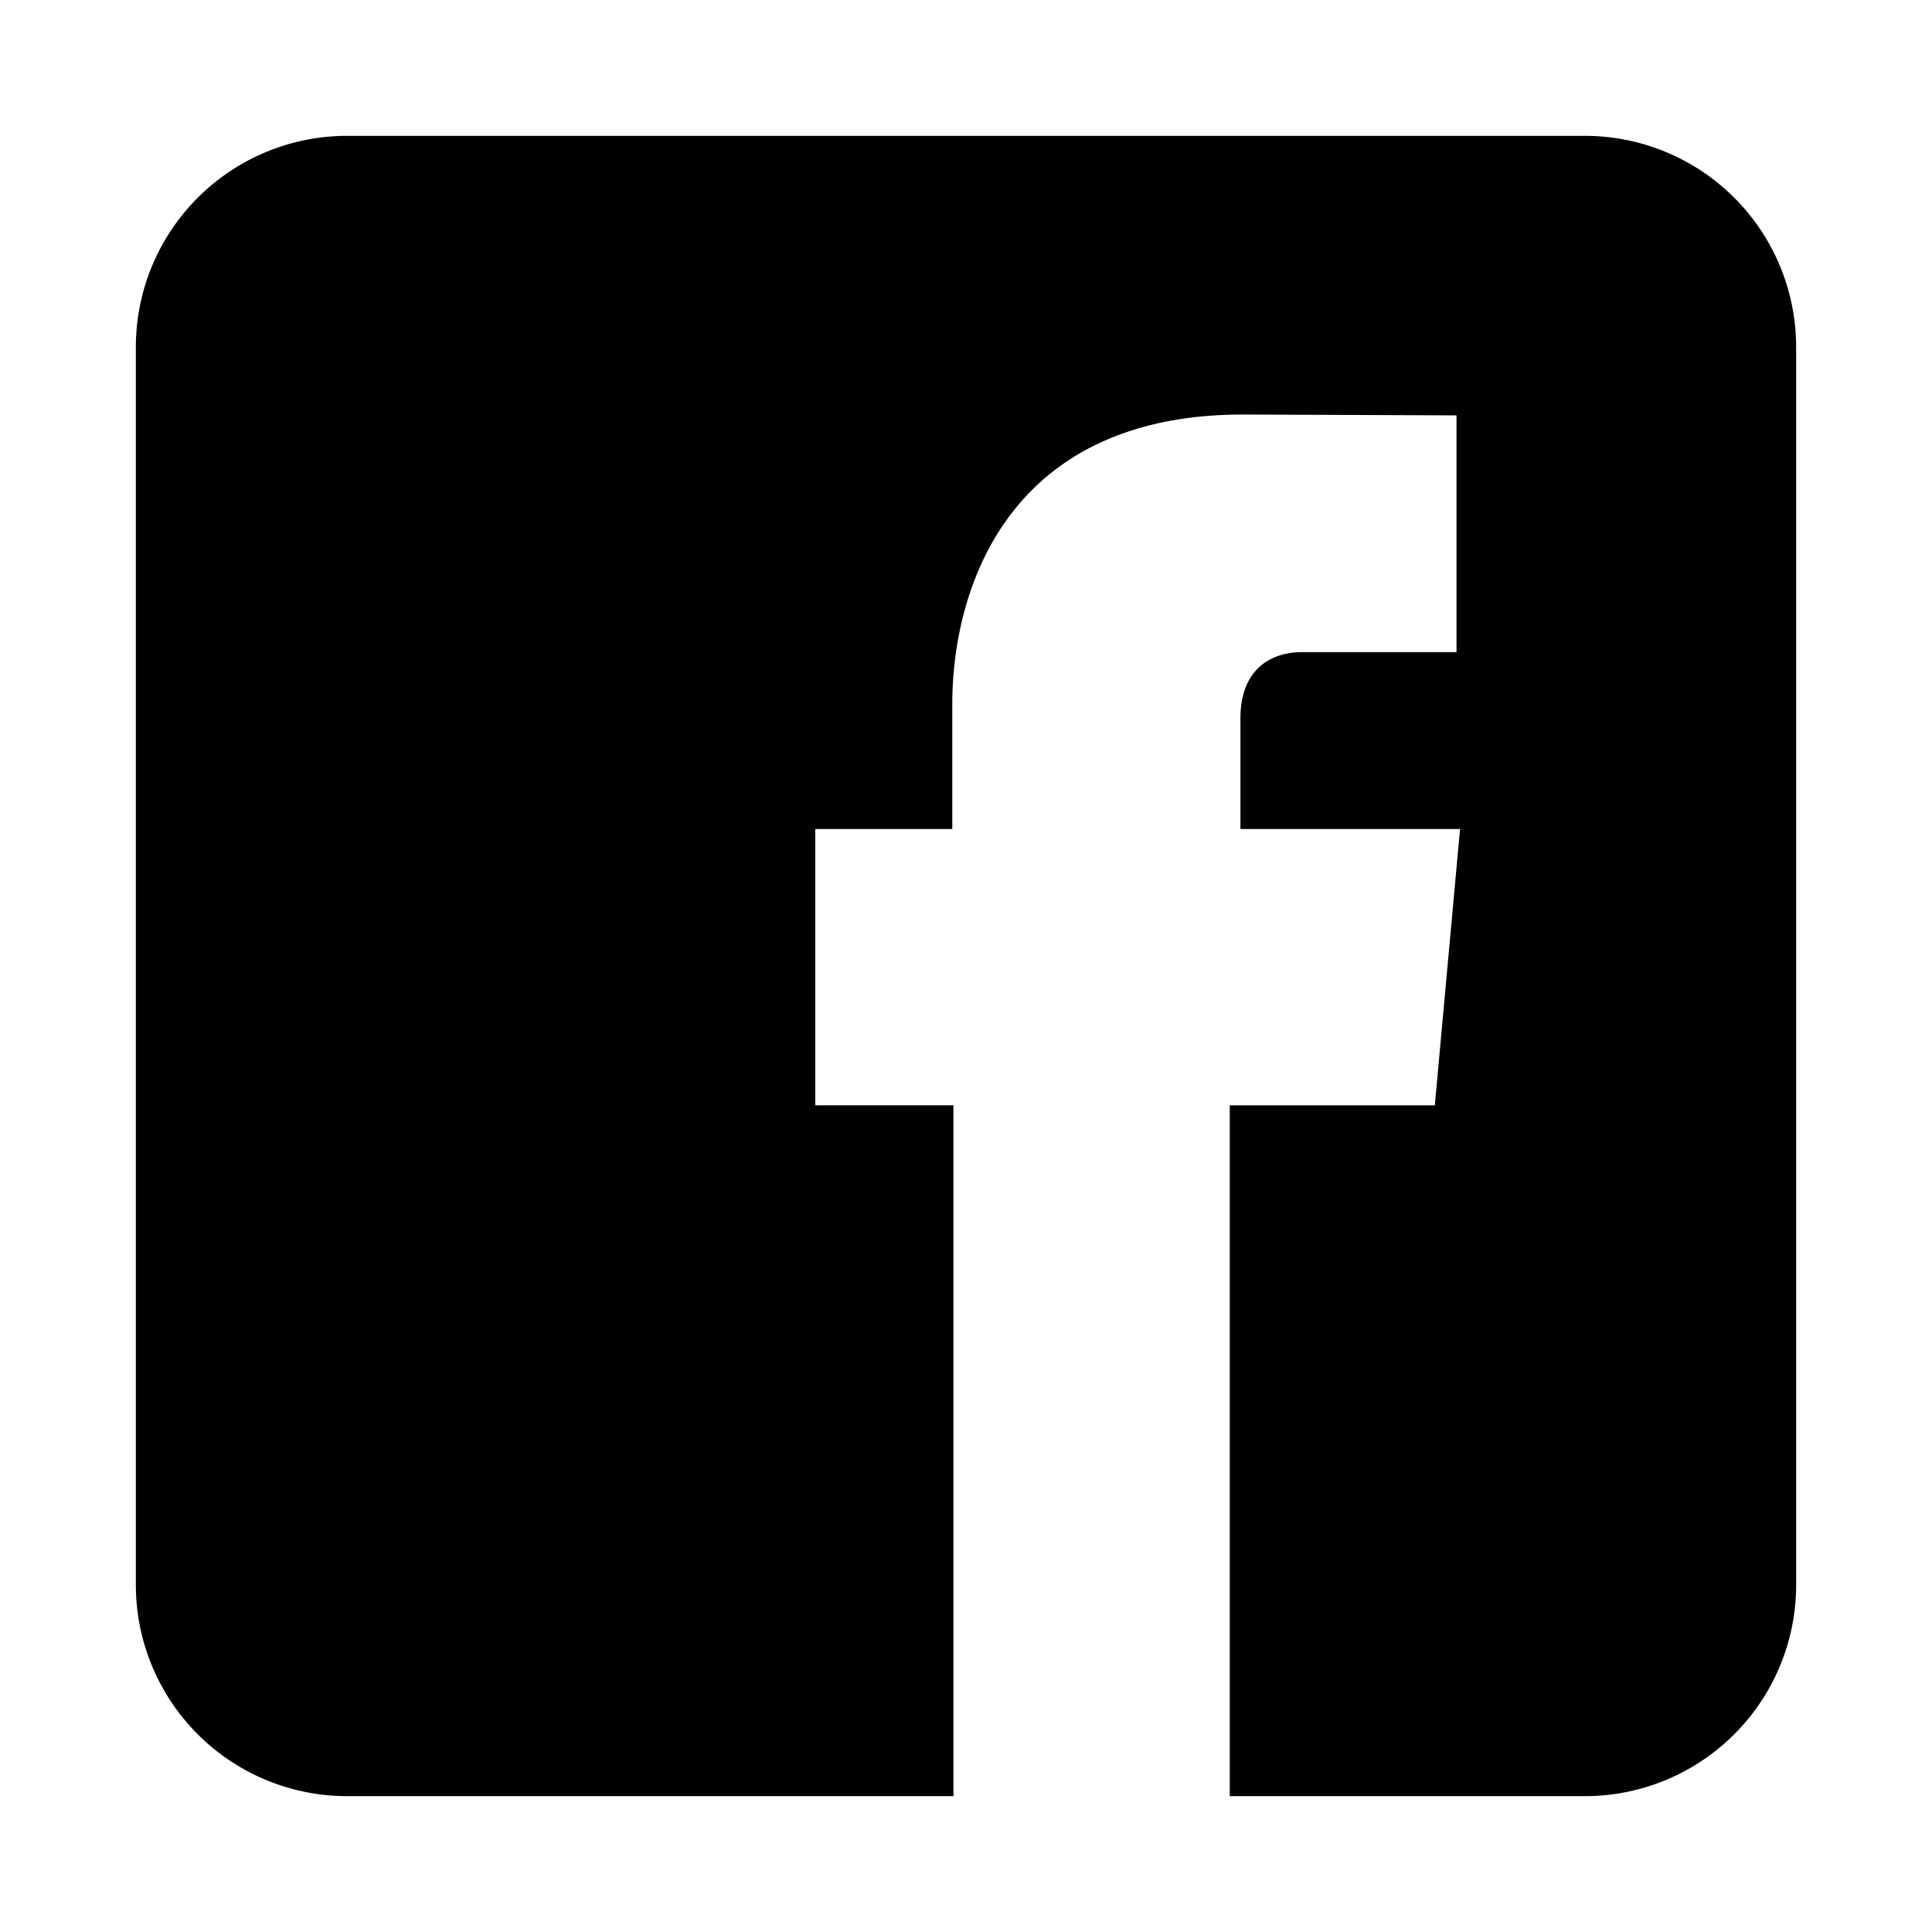 <svg id="Layer_1" height="512" viewBox="0 0 512 512" width="512" xmlns="http://www.w3.org/2000/svg" data-name="Layer 1"><path d="m420 36h-328a56 56 0 0 0 -56 56v328a56 56 0 0 0 56 56h160.67v-183.076h-36.615v-73.23h36.312v-33.094c0-29.952 14.268-76.746 77.059-76.746l56.565.227v62.741h-41.078c-6.679 0-16.183 3.326-16.183 17.592v29.285h58.195l-6.68 73.23h-54.345v183.071h94.1a56 56 0 0 0 56-56v-328a56 56 0 0 0 -56-56z"/></svg>